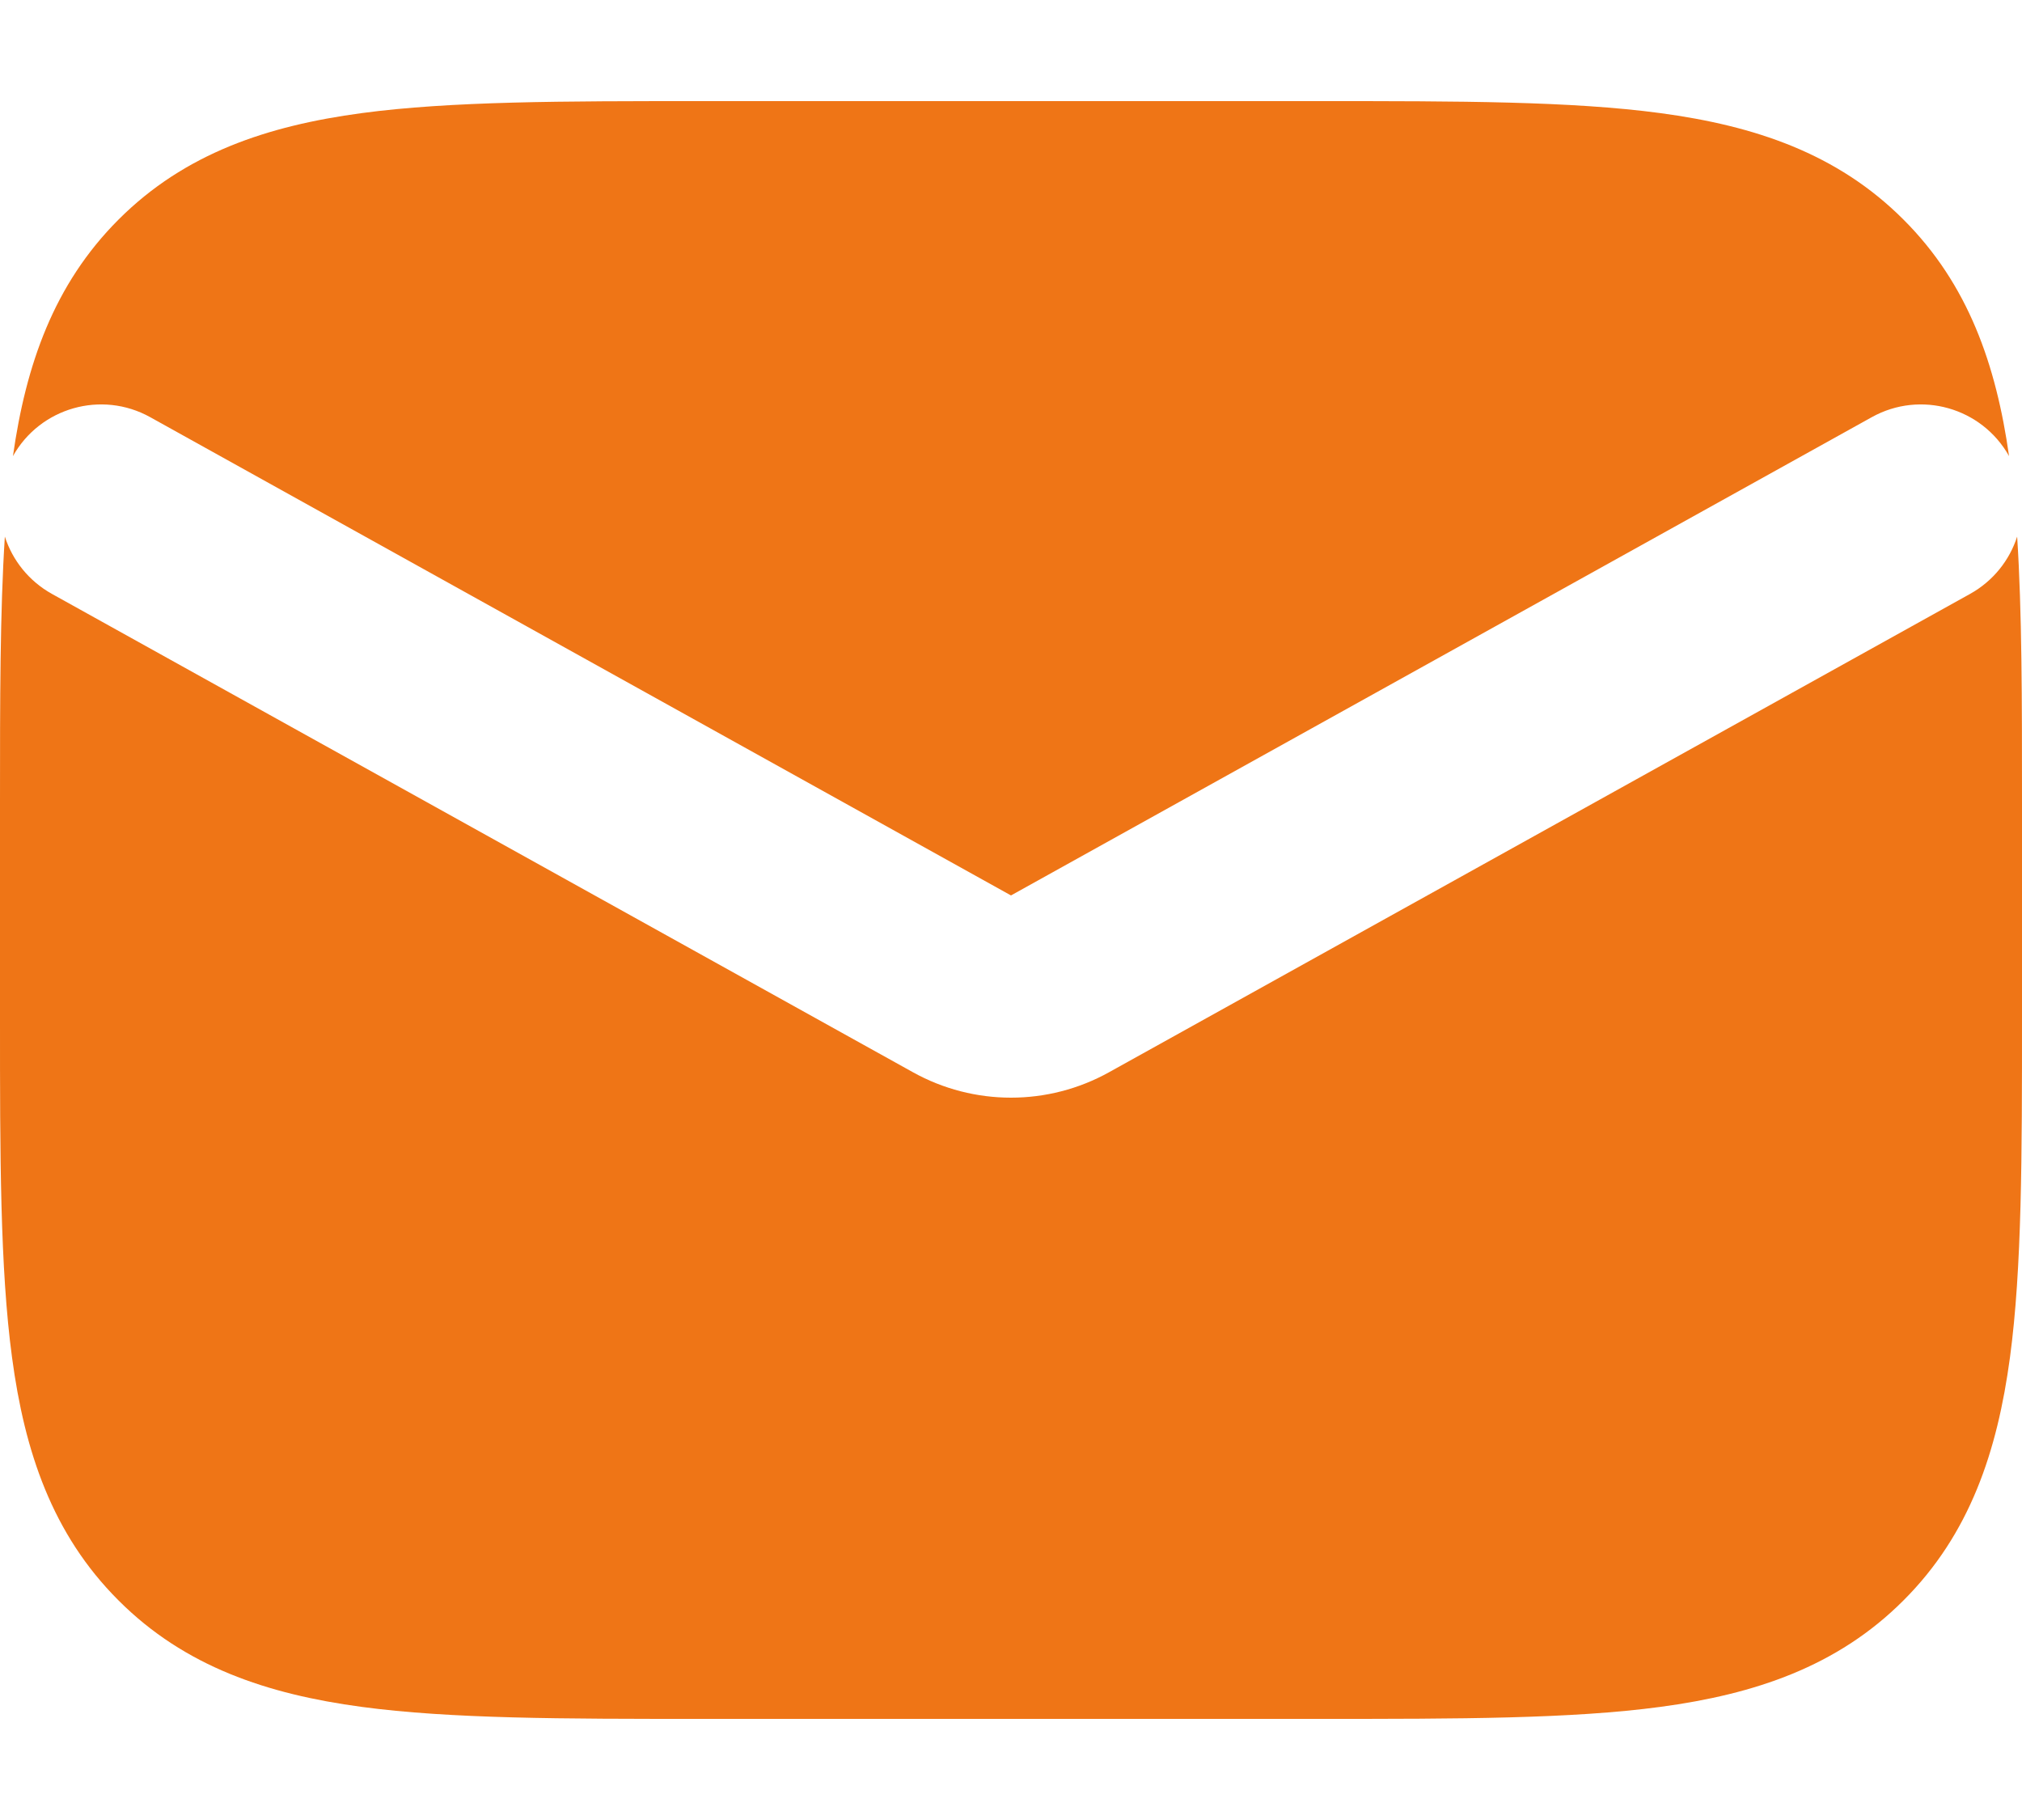 <svg width="20" height="18" viewBox="0 0 20 18" fill="none" xmlns="http://www.w3.org/2000/svg">
<path fill-rule="evenodd" clip-rule="evenodd" d="M6.929 1L7 1H13L13.071 1H13.071C14.425 1 15.541 1 16.425 1.119C17.353 1.244 18.172 1.515 18.828 2.172C19.47 2.813 19.744 3.61 19.872 4.511C19.603 4.031 18.996 3.858 18.514 4.126L10 8.856L1.486 4.126C1.004 3.858 0.397 4.031 0.128 4.511C0.256 3.61 0.531 2.813 1.172 2.172C1.828 1.515 2.647 1.244 3.575 1.119C4.459 1 5.575 1 6.929 1H6.929ZM0.048 5.307C-4.62791e-05 6.052 -2.42112e-05 6.925 1.15588e-06 7.929V7.929L3.54006e-06 8V10L1.15588e-06 10.071V10.071C-3.30577e-05 11.425 -6.12725e-05 12.541 0.119 13.425C0.243 14.353 0.515 15.172 1.172 15.828C1.828 16.485 2.647 16.756 3.575 16.881C4.459 17 5.575 17 6.929 17L7 17H13L13.071 17C14.425 17 15.541 17 16.425 16.881C17.353 16.756 18.172 16.485 18.828 15.828C19.485 15.172 19.756 14.353 19.881 13.425C20 12.541 20 11.425 20 10.071V10.071V10.07V10V8V7.929V7.929V7.929C20 6.925 20 6.052 19.952 5.307C19.877 5.54 19.716 5.746 19.486 5.874L10.971 10.604C10.367 10.94 9.633 10.94 9.029 10.604L0.514 5.874C0.284 5.746 0.123 5.54 0.048 5.307Z" fill="#EF7516"/>
</svg>

